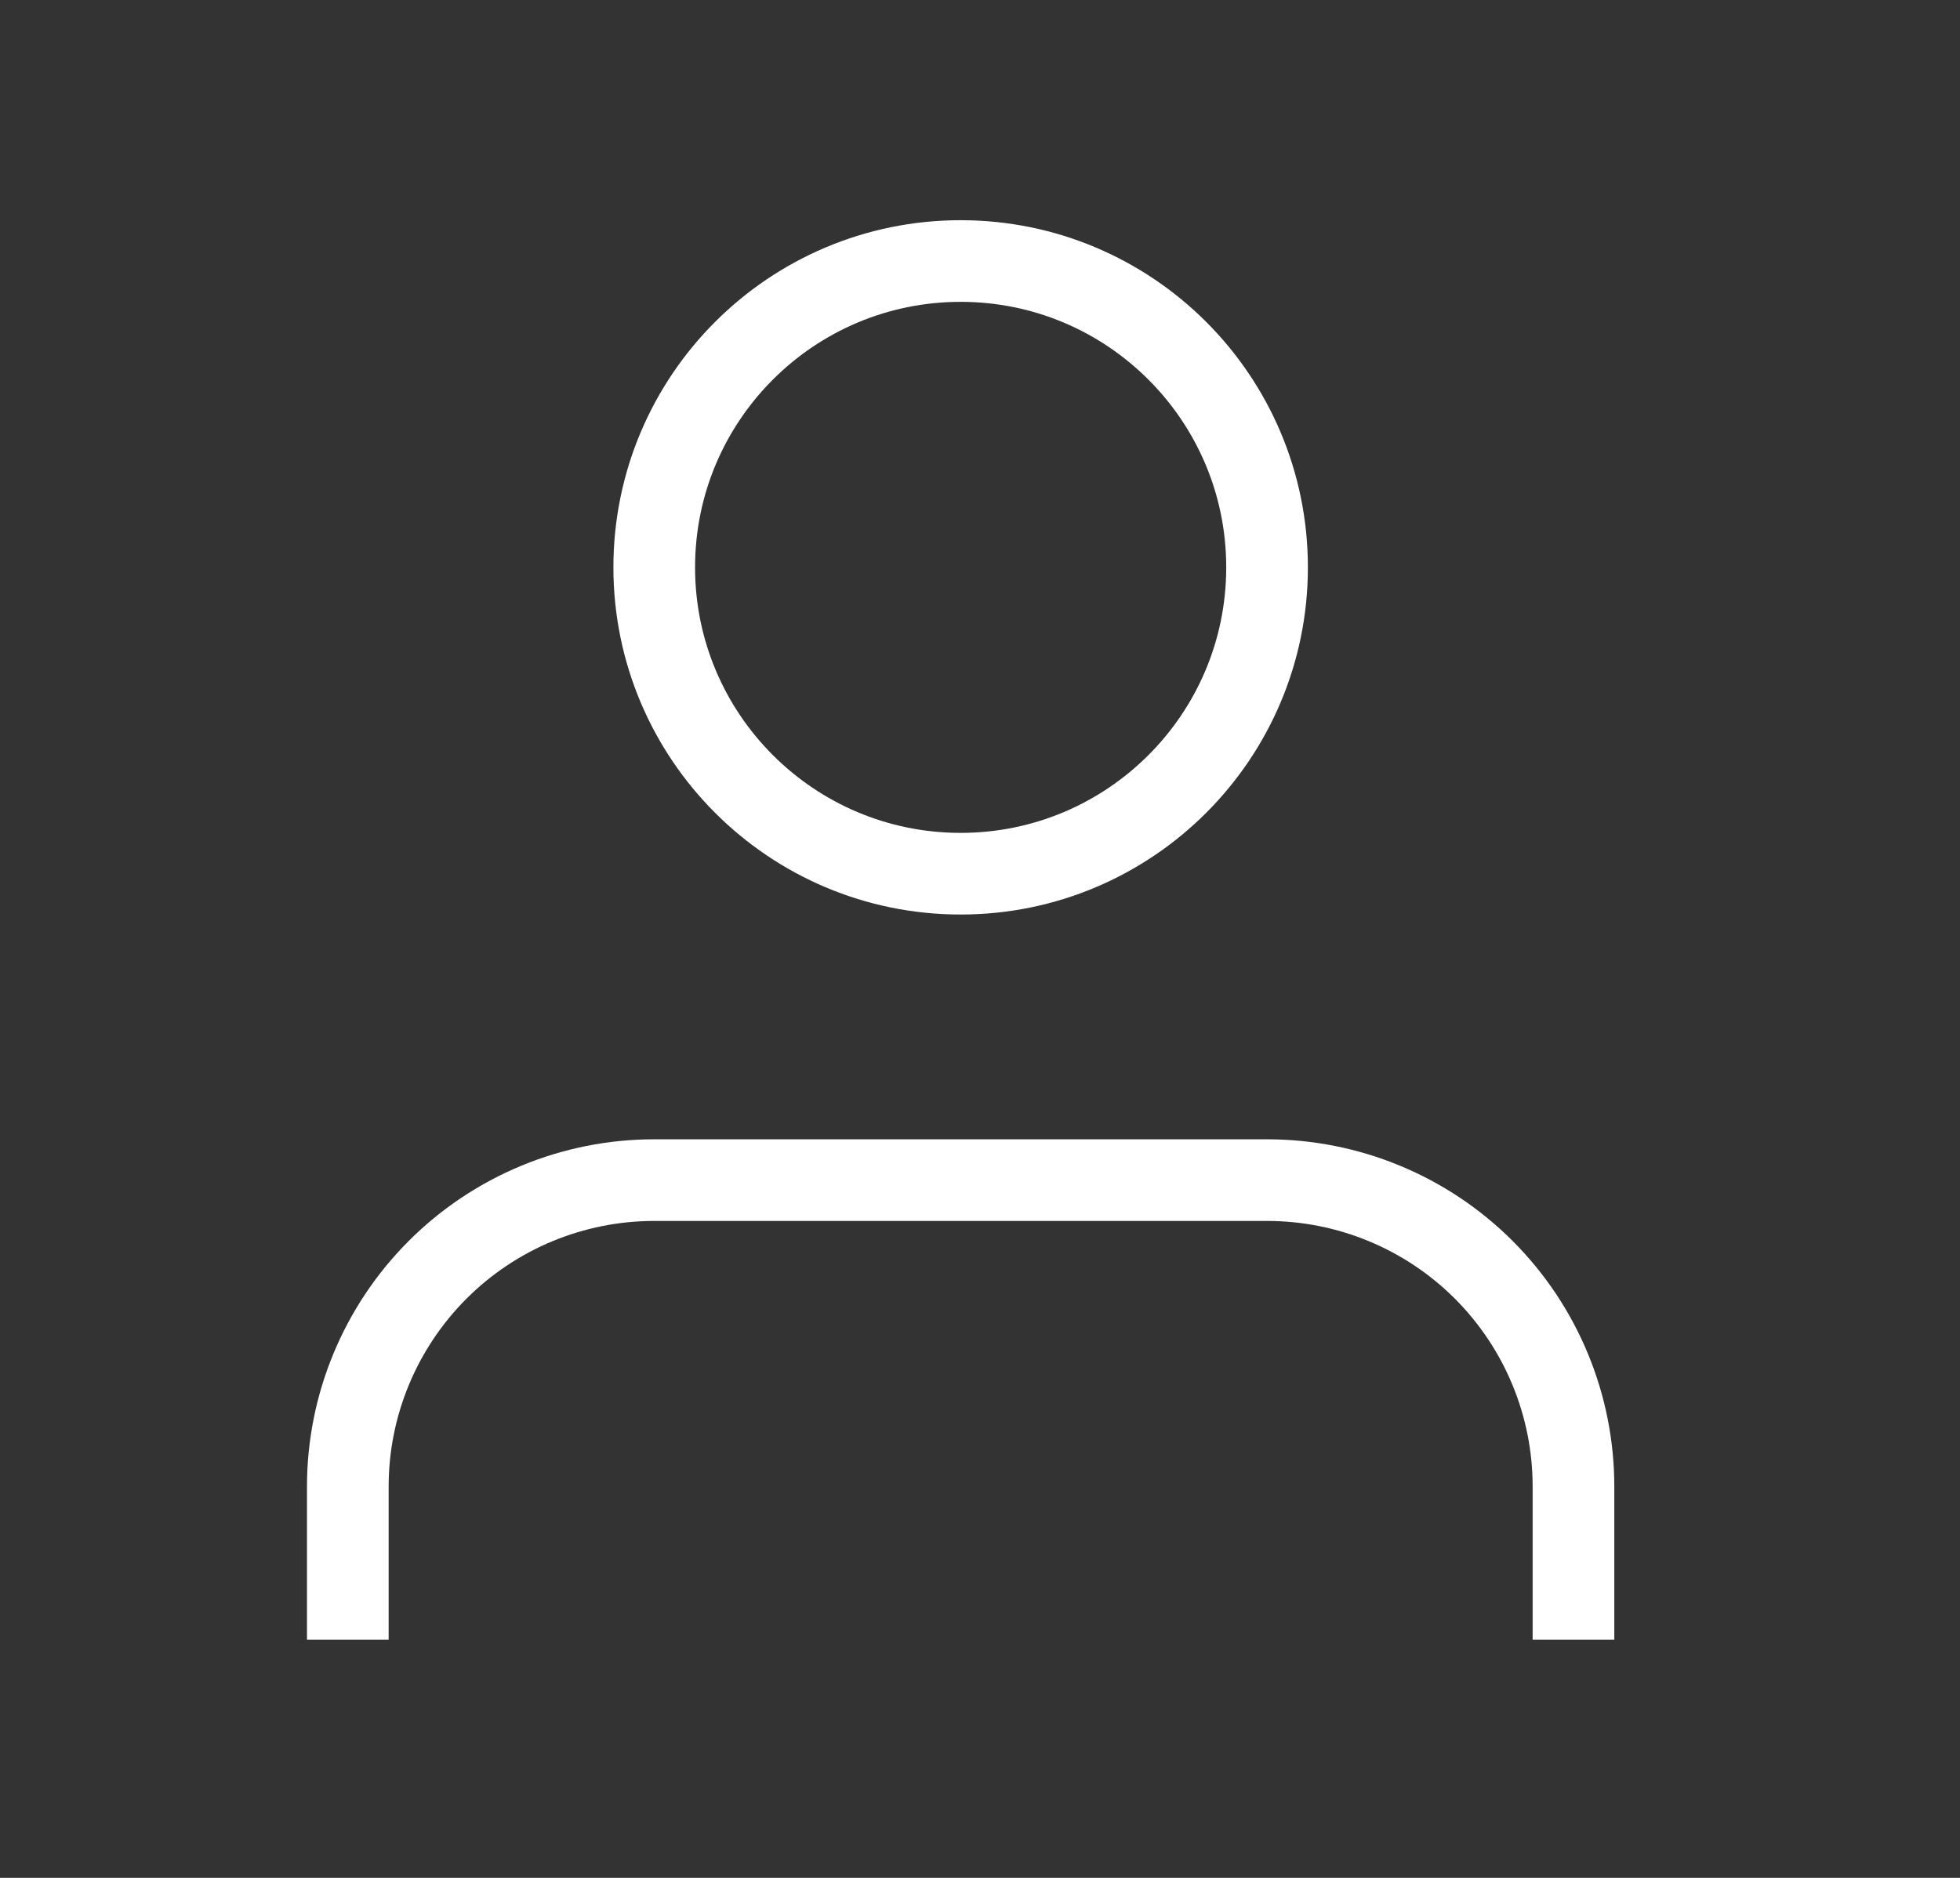 <svg width="24" height="23" viewBox="0 0 24 23" fill="none" xmlns="http://www.w3.org/2000/svg">
<rect x="0" y="0" width="24" height="23" fill="#333333" stroke="none"/>
<g id="user">
<path id="Vector" d="M19.267 20.082V18.206C19.267 17.211 18.872 16.257 18.169 15.553C17.465 14.849 16.511 14.454 15.515 14.454H8.011C7.016 14.454 6.062 14.849 5.358 15.553C4.655 16.257 4.259 17.211 4.259 18.206V20.082" stroke="white" strokeWidth="1.126" strokeLinecap="round" strokeLinejoin="round"/>
<path id="Vector_2" d="M11.763 10.701C13.835 10.701 15.515 9.021 15.515 6.949C15.515 4.877 13.835 3.197 11.763 3.197C9.691 3.197 8.011 4.877 8.011 6.949C8.011 9.021 9.691 10.701 11.763 10.701Z" stroke="white" strokeWidth="1.126" strokeLinecap="round" strokeLinejoin="round"/>
</g>
</svg>
